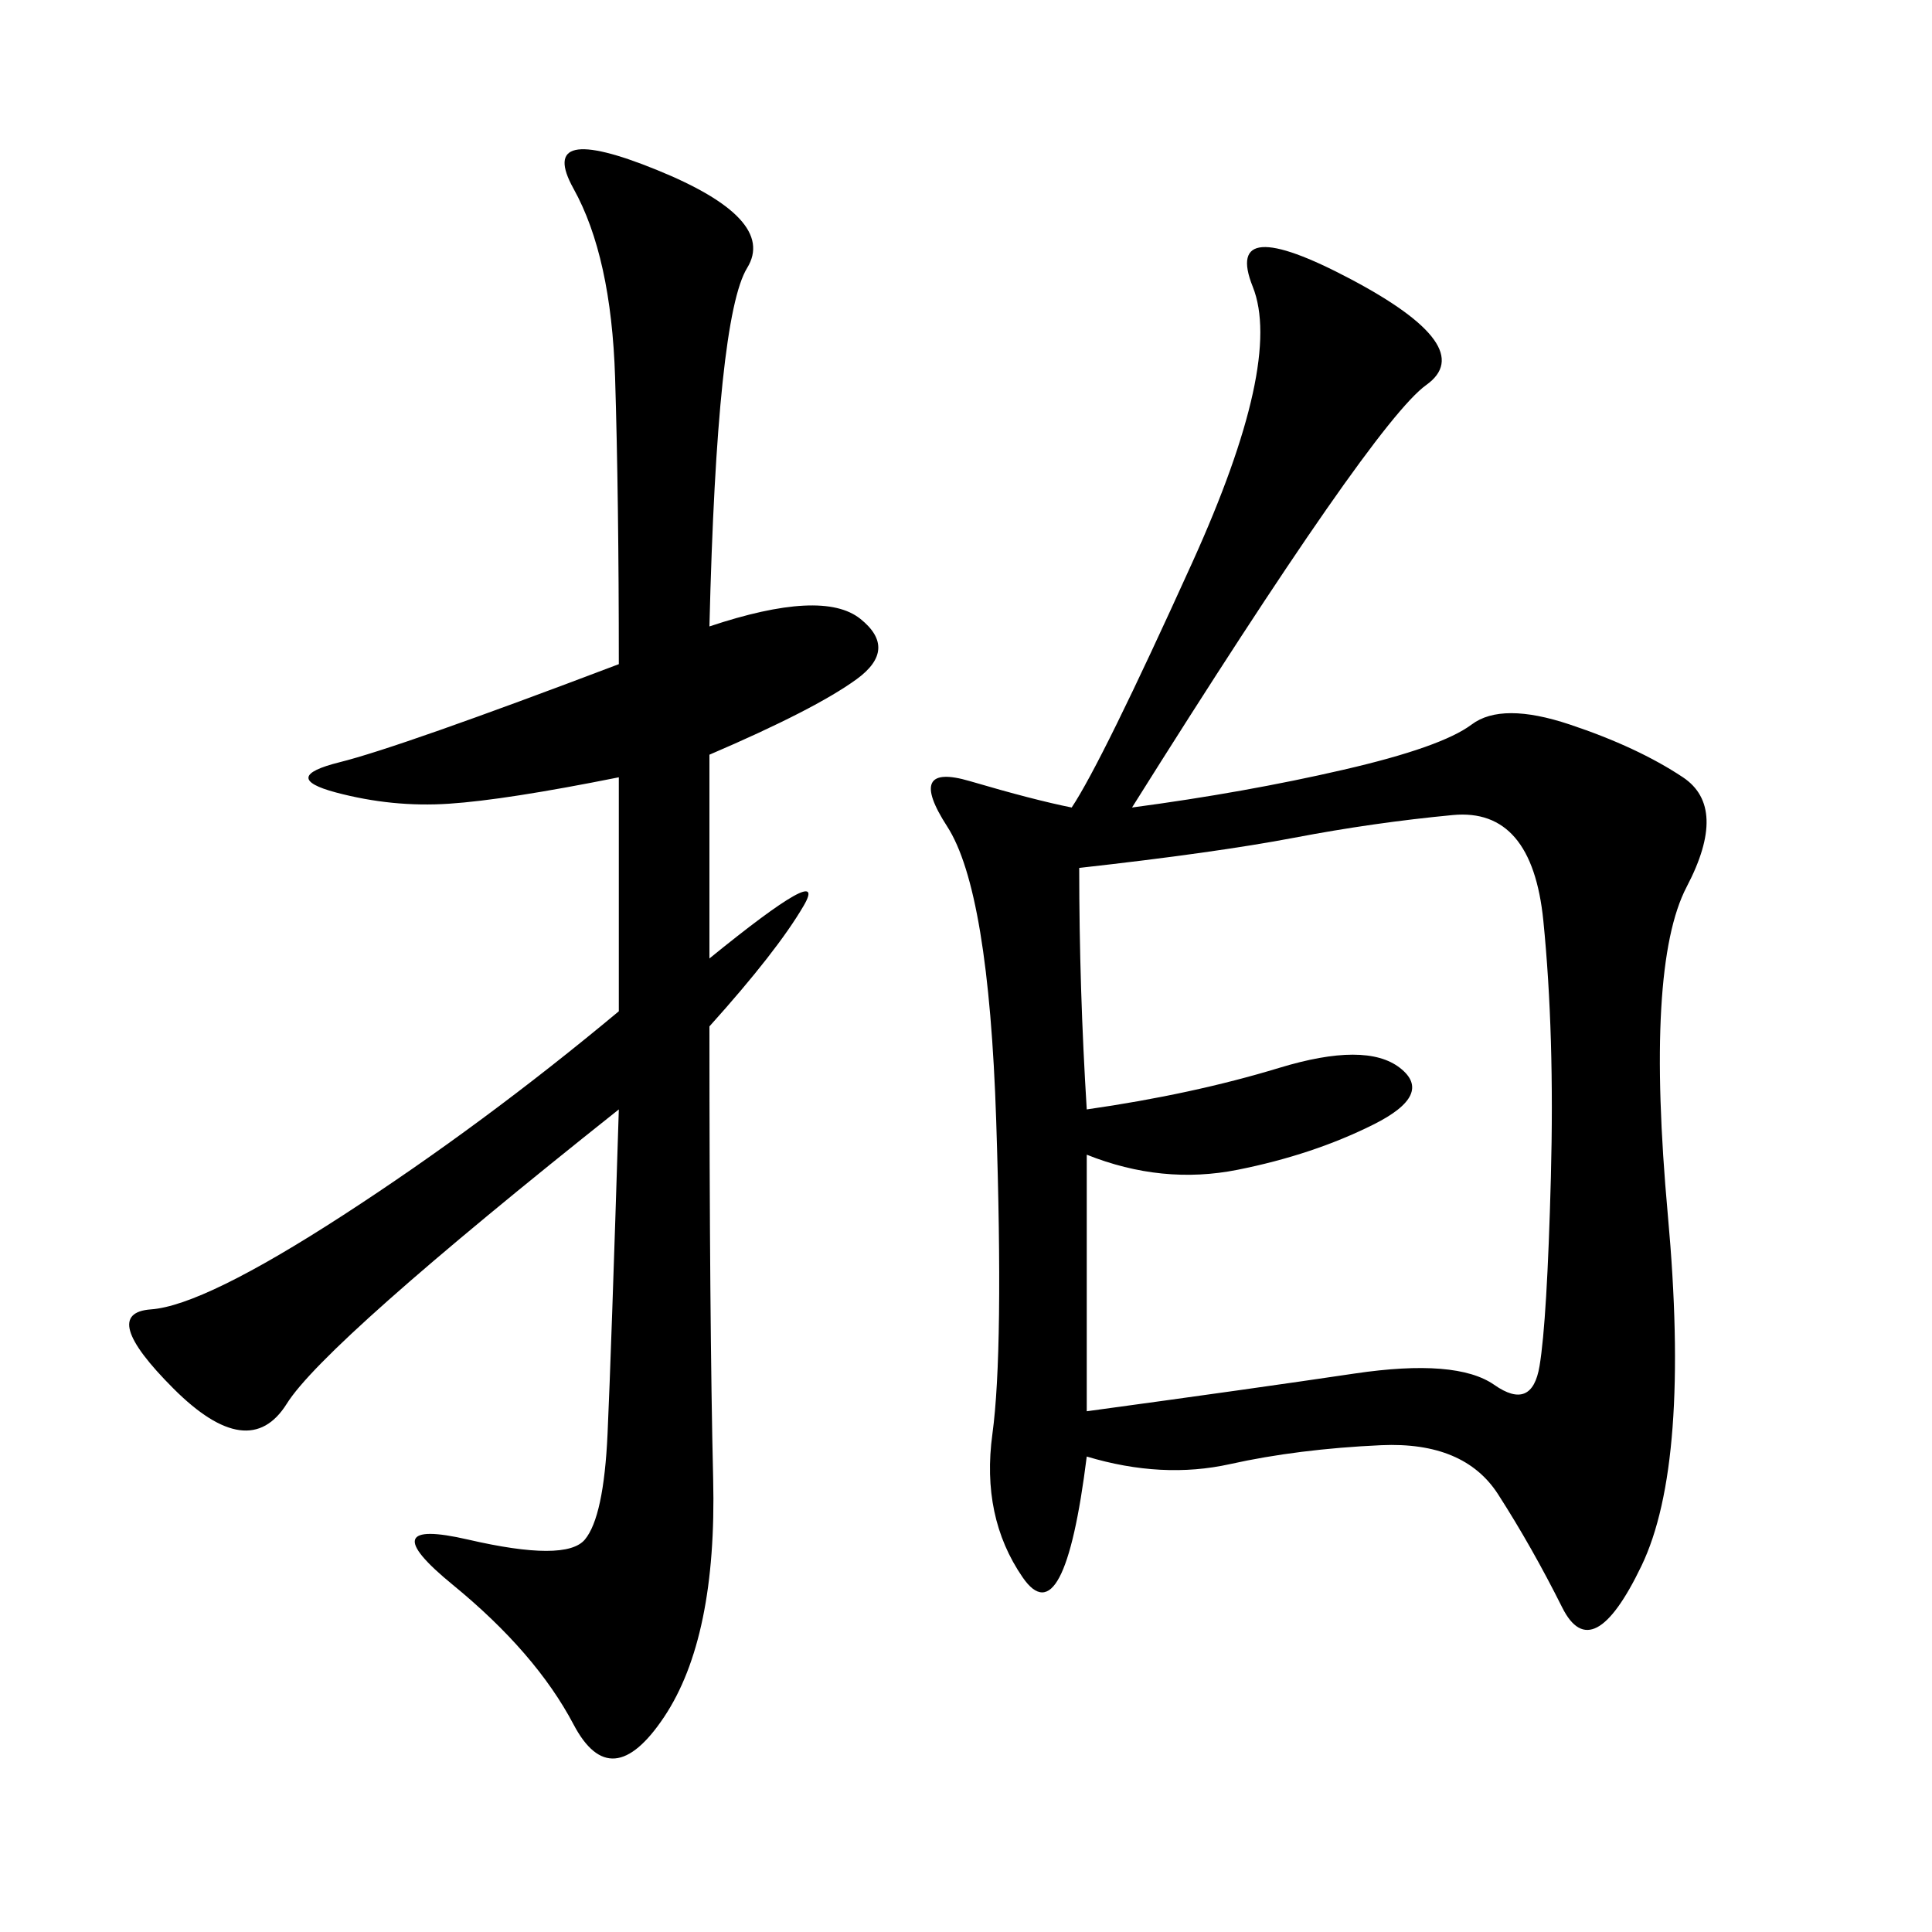<svg xmlns="http://www.w3.org/2000/svg" xmlns:xlink="http://www.w3.org/1999/xlink" width="300" height="300"><path d="M175.78 125.39Q193.36 123.05 208.59 119.53Q223.83 116.02 228.52 112.50Q233.20 108.98 243.75 112.50Q254.30 116.02 261.33 120.70Q268.36 125.39 261.91 137.70Q255.47 150 258.98 188.67Q262.50 227.34 254.88 243.16Q247.27 258.98 242.58 249.61Q237.89 240.23 232.62 232.03Q227.34 223.83 214.45 224.41Q201.56 225 191.02 227.34Q180.47 229.69 168.75 226.17L168.75 226.17Q165.23 254.30 158.79 244.92Q152.34 235.55 154.10 222.66Q155.86 209.77 154.69 174.02Q153.52 138.28 147.07 128.32Q140.63 118.36 150.59 121.29Q160.55 124.22 166.41 125.39L166.41 125.39Q171.09 118.36 185.16 87.30Q199.22 56.25 194.53 44.53Q189.84 32.81 209.77 43.36Q229.69 53.91 221.48 59.77Q213.28 65.63 175.78 125.39L175.78 125.39ZM110.16 97.27Q127.73 91.41 133.59 96.09Q139.45 100.78 133.01 105.47Q126.56 110.16 110.16 117.19L110.16 117.19L110.16 148.83Q128.91 133.59 124.80 140.63Q120.70 147.66 110.16 159.38L110.16 159.38Q110.16 205.08 110.74 229.69Q111.33 254.30 103.13 266.60Q94.92 278.91 89.06 267.77Q83.20 256.64 70.31 246.09Q57.42 235.55 72.66 239.06Q87.89 242.58 90.82 239.06Q93.75 235.55 94.34 222.66Q94.92 209.77 96.09 172.27L96.09 172.27Q50.39 208.59 44.53 217.97Q38.67 227.34 26.95 215.63Q15.23 203.91 23.44 203.32Q31.64 202.73 53.32 188.67Q75 174.61 96.09 157.03L96.09 157.03L96.09 120.70Q78.52 124.22 69.73 124.80Q60.94 125.39 52.15 123.05Q43.36 120.70 52.73 118.36Q62.11 116.02 96.09 103.13L96.09 103.13Q96.09 77.34 95.51 58.59Q94.92 39.84 89.06 29.30Q83.20 18.75 101.95 26.37Q120.70 33.98 116.02 41.60Q111.33 49.22 110.16 97.27L110.16 97.27ZM168.75 172.27Q185.16 169.92 198.63 165.82Q212.11 161.72 217.38 165.82Q222.66 169.92 213.28 174.61Q203.91 179.30 192.19 181.64Q180.47 183.98 168.75 179.30L168.75 179.30L168.75 219.14Q194.53 215.63 210.35 213.28Q226.17 210.94 232.03 215.04Q237.89 219.14 239.06 212.11Q240.23 205.08 240.82 182.81Q241.41 160.55 239.65 142.97Q237.89 125.39 225.59 126.56Q213.28 127.73 200.98 130.08Q188.67 132.42 167.58 134.77L167.58 134.77Q167.58 153.52 168.75 172.27L168.75 172.27Z"/></svg>